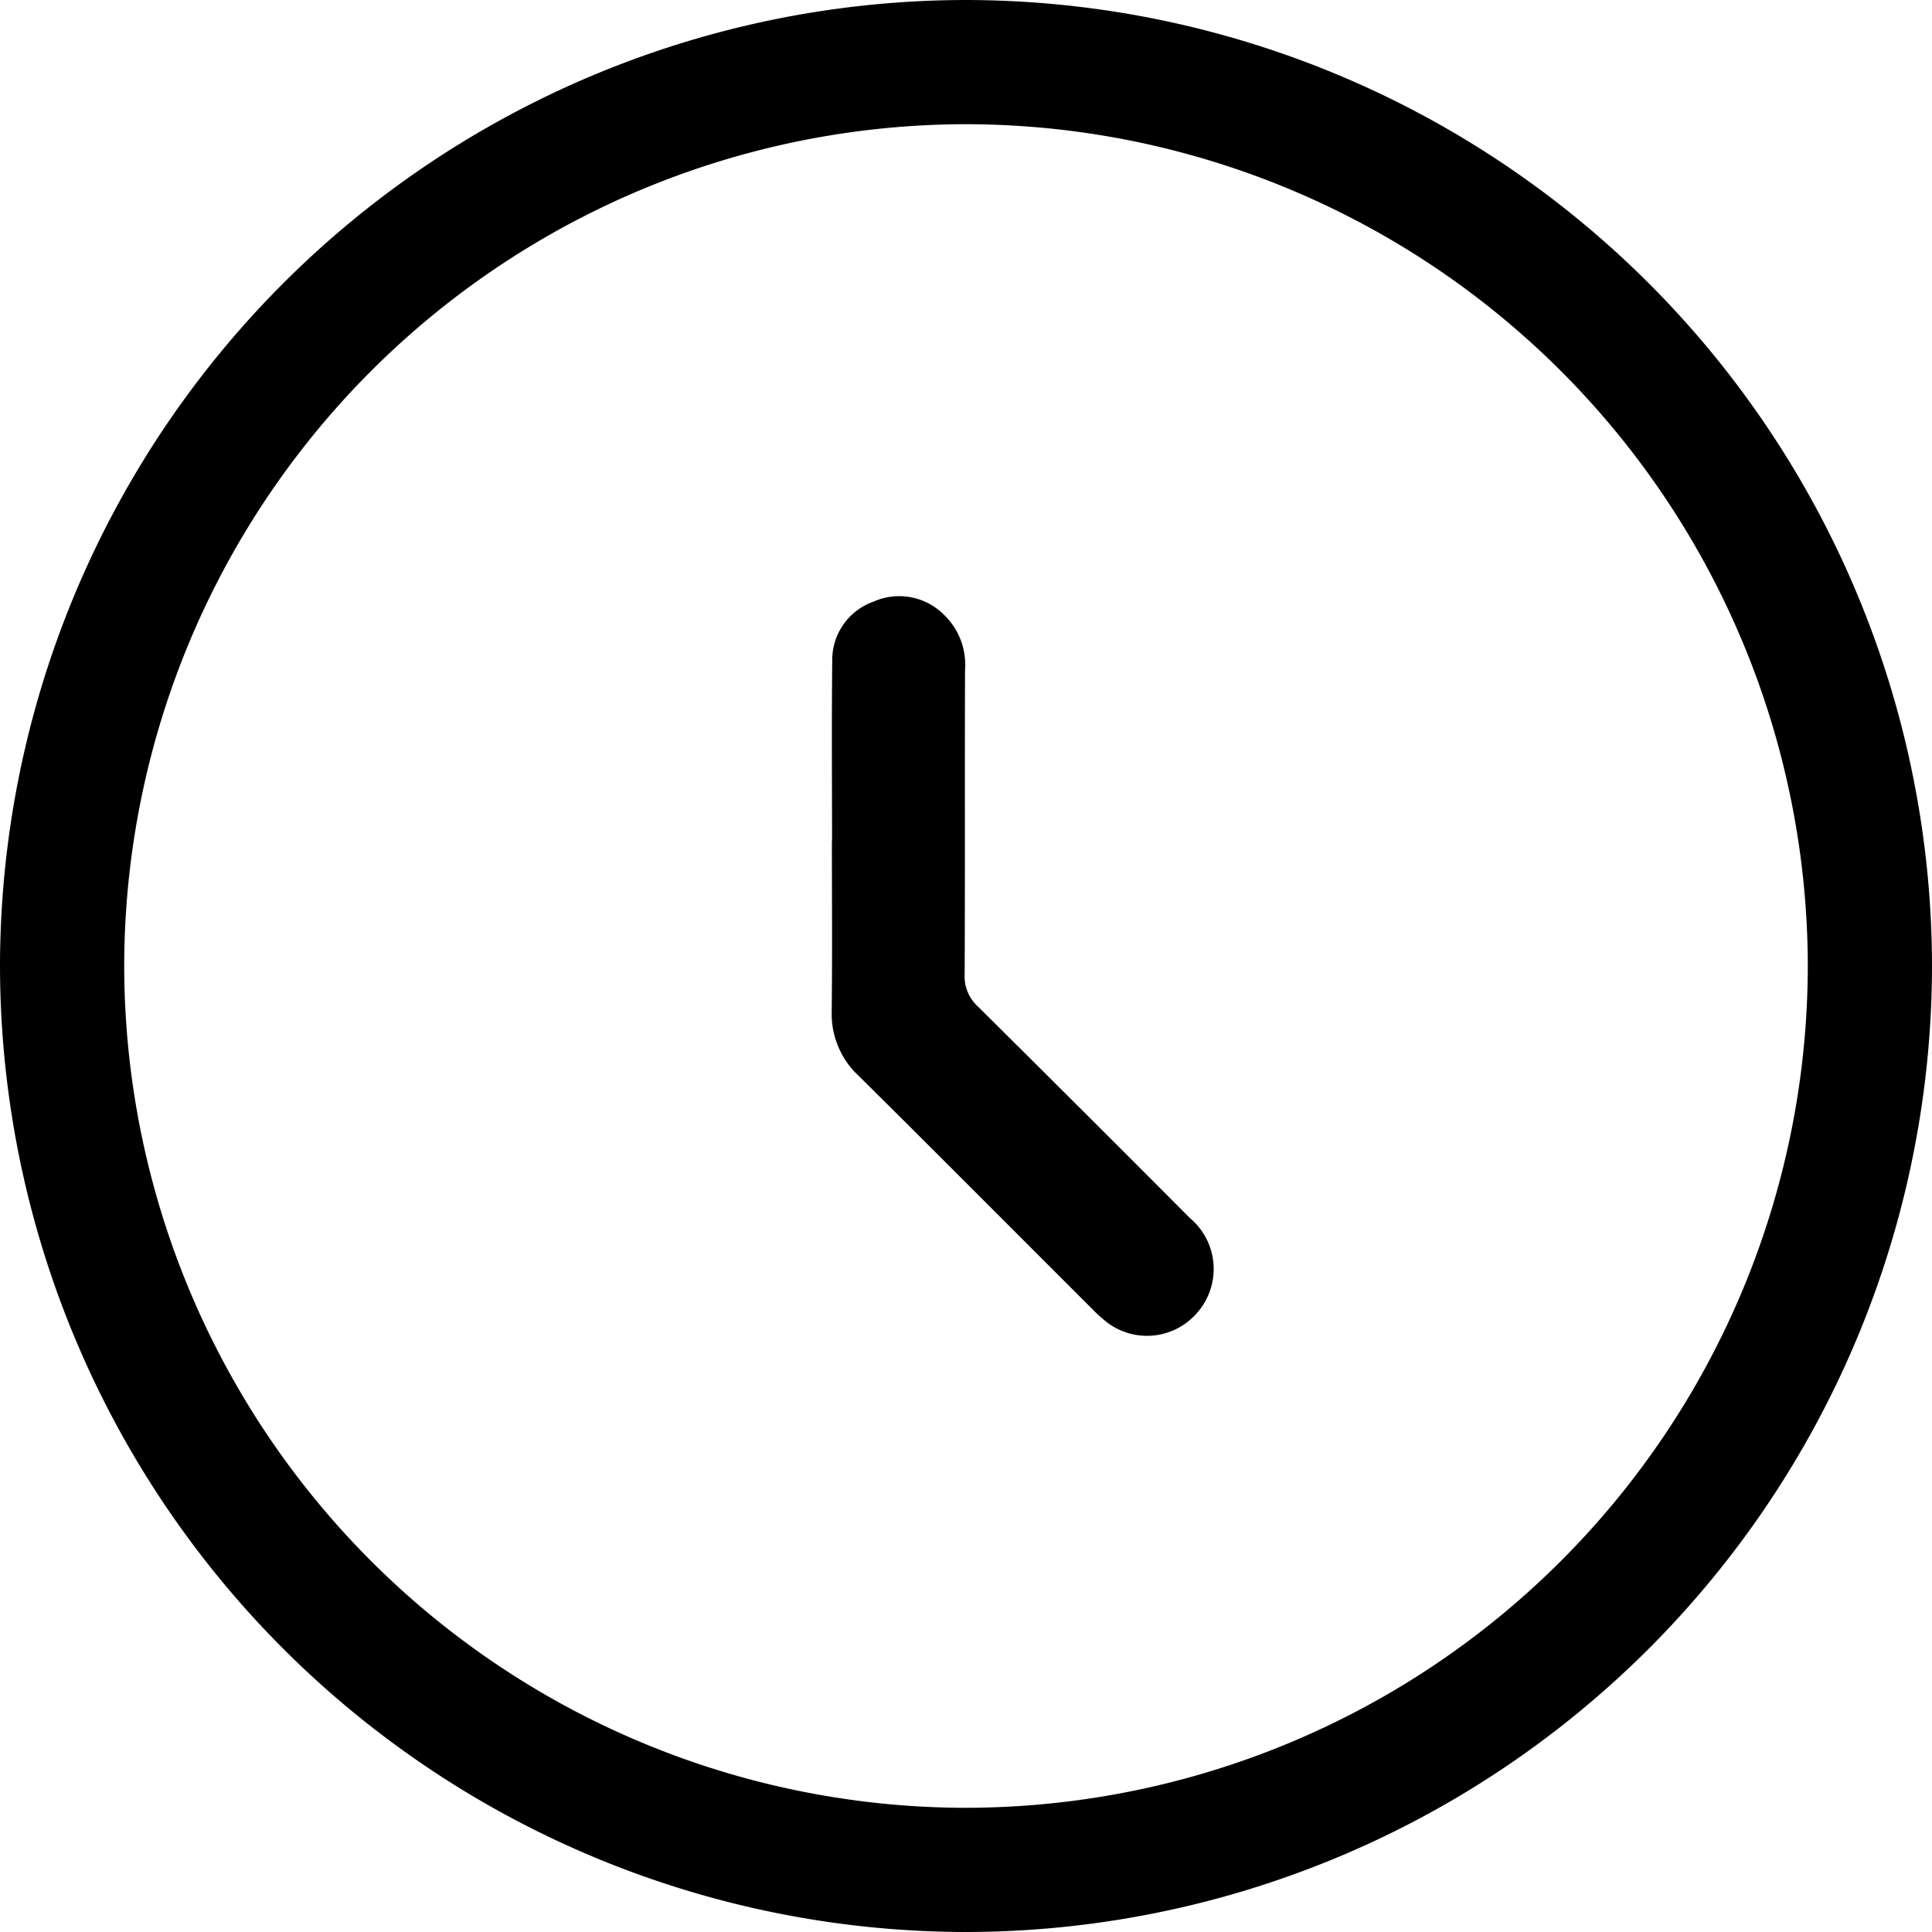 <svg xmlns="http://www.w3.org/2000/svg" width="78.938" height="78.939" viewBox="0 0 78.938 78.939"><g transform="translate(0 0)"><path d="M-1129.132,1769.394a1.661,1.661,0,0,1-.531-1.316c.02-4.148,0-8.3.016-12.443a2.819,2.819,0,0,0-.841-2.217,2.584,2.584,0,0,0-2.908-.553,2.525,2.525,0,0,0-1.677,2.432c-.027,2.45-.008,4.9-.008,7.352h-.006c0,2.325.018,4.651-.008,6.976a3.447,3.447,0,0,0,1.112,2.622c3.185,3.154,6.346,6.334,9.517,9.5a5.879,5.879,0,0,0,.653.587,2.7,2.7,0,0,0,3.635-.4,2.712,2.712,0,0,0-.28-3.885Q-1124.782,1773.709-1129.132,1769.394Z" transform="translate(1169.077 -1728.28)"/><path d="M-1246.892,1636.237a39.514,39.514,0,0,0-39.469,39.469,39.514,39.514,0,0,0,39.469,39.469,39.514,39.514,0,0,0,39.469-39.469A39.514,39.514,0,0,0-1246.892,1636.237Zm0,73.864a34.433,34.433,0,0,1-34.394-34.394,34.434,34.434,0,0,1,34.394-34.395,34.434,34.434,0,0,1,34.394,34.395A34.433,34.433,0,0,1-1246.892,1710.1Z" transform="translate(1286.361 -1636.237)"/></g></svg>